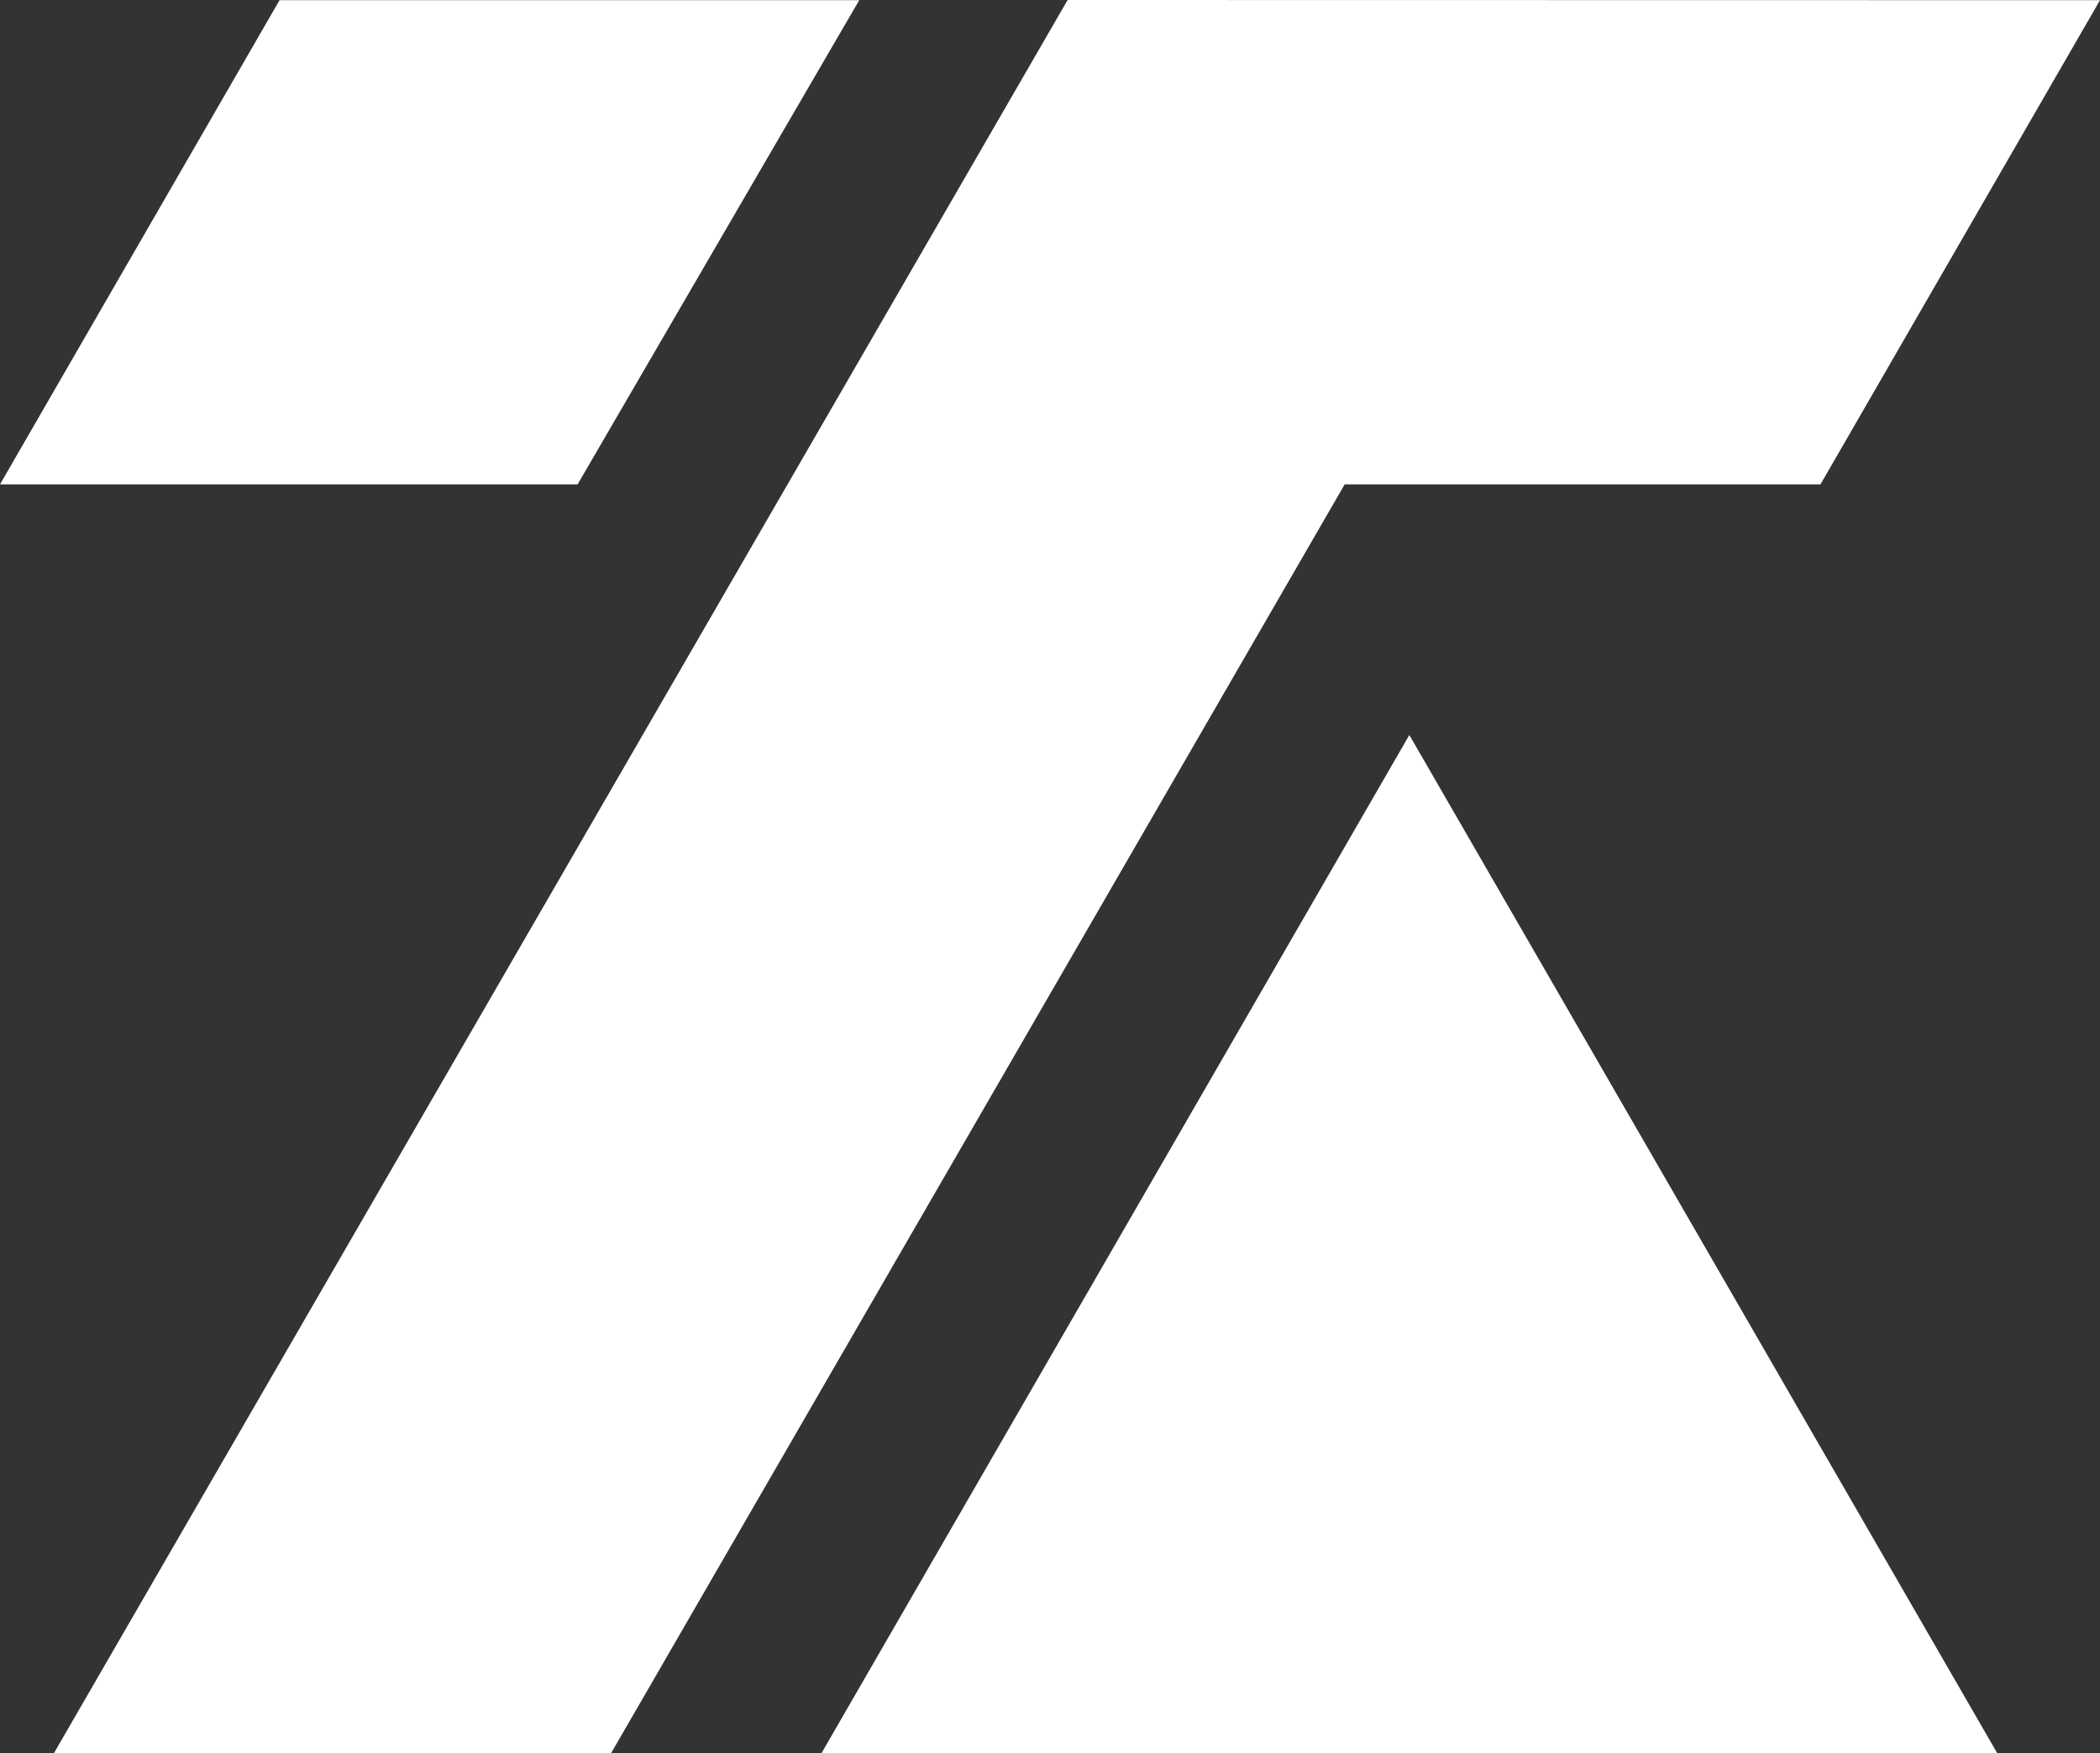 <?xml version="1.0" encoding="UTF-8"?> <svg xmlns="http://www.w3.org/2000/svg" id="Layer_2" data-name="Layer 2" viewBox="0 0 466 389.03"><rect x="0" y="0" width="466" height="389.03" fill="#333333" stroke="none"/><defs><style> .cls-1 { fill: #fff; } </style></defs><g id="Layer_1-2" data-name="Layer 1"><g><polygon class="cls-1" points="182.31 389.03 443.18 389.03 312.74 163.11 182.31 389.03"></polygon><polygon class="cls-1" points="466 .04 403.97 107.49 298.39 107.49 135.62 389.03 11.98 389.03 236.91 0 466 .04"></polygon><polygon class="cls-1" points="190.67 .04 173.74 29.13 128.17 107.49 0 107.49 62.03 .04 190.67 .04"></polygon></g></g></svg> 
